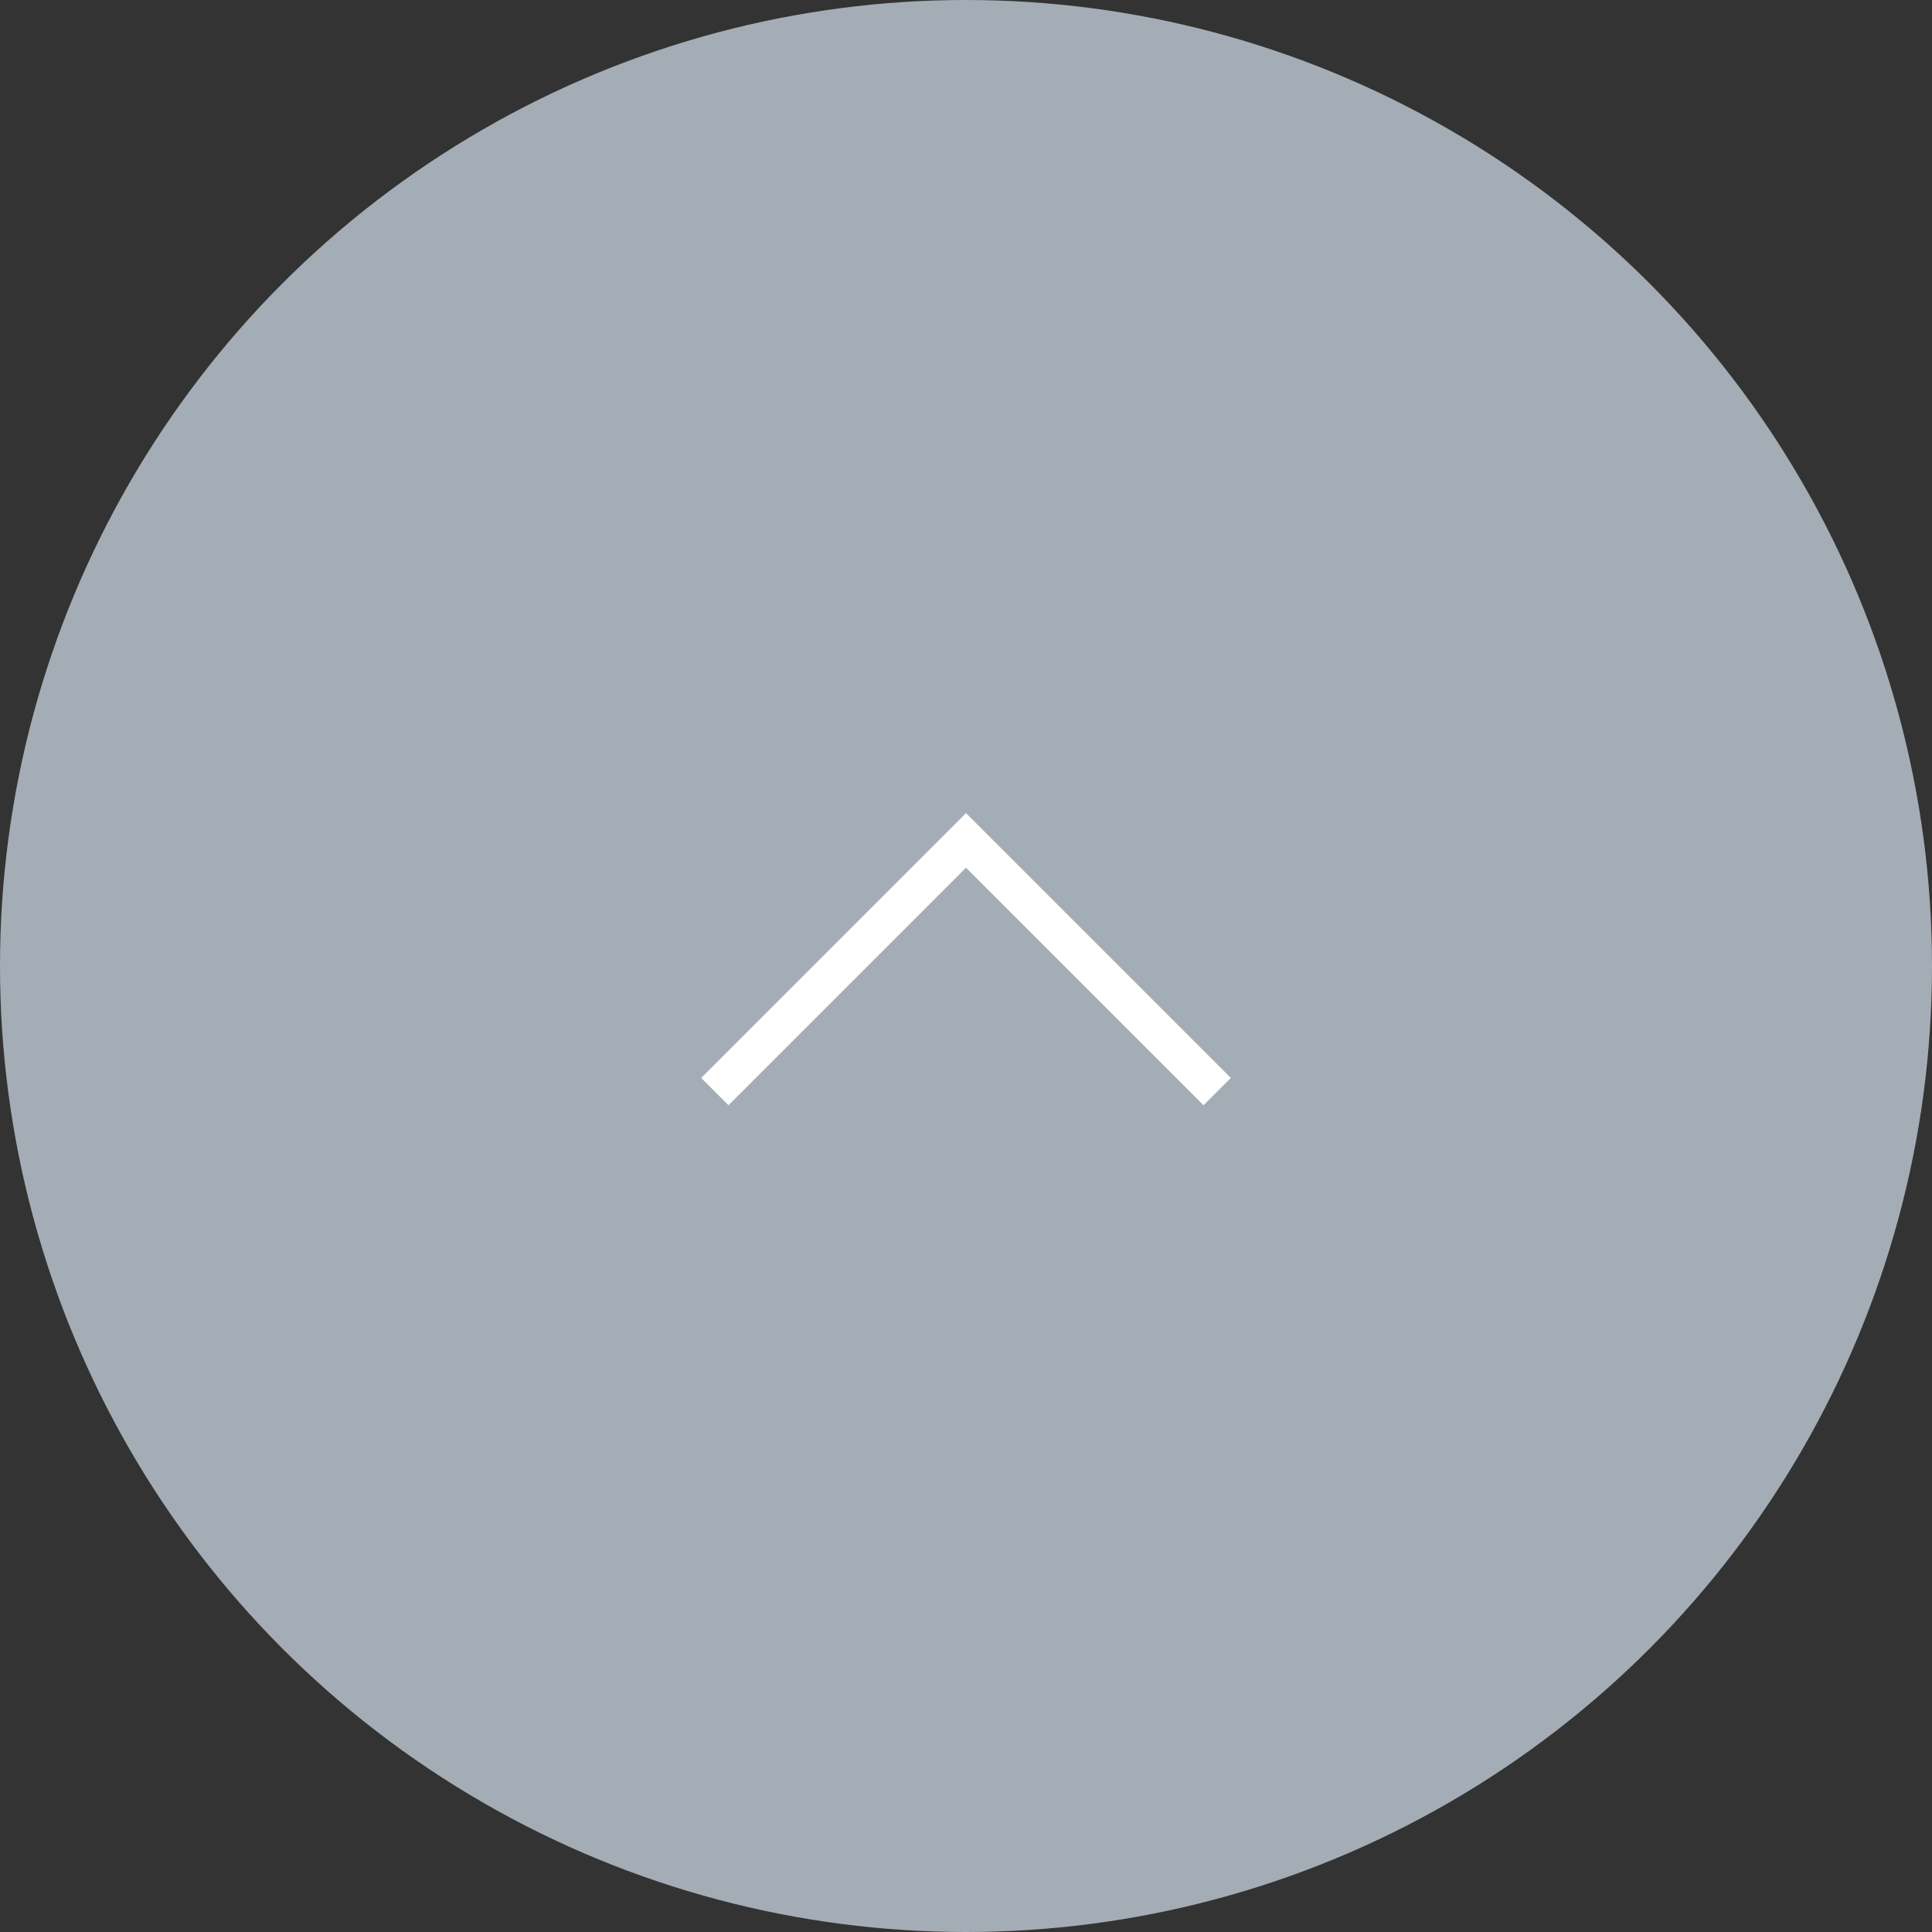 <?xml version="1.0" encoding="UTF-8"?><svg id="_レイヤー_2" xmlns="http://www.w3.org/2000/svg" width="50" height="50" viewBox="0 0 50 50"><rect x="0" y="0" width="50" height="50" fill="#333333" stroke="none"/><g id="header_x5F_footer"><circle cx="25" cy="25" r="25" fill="#a4adb5"/><polyline points="18.5 28.25 25 21.75 31.5 28.25" fill="none" stroke="#fff" stroke-miterlimit="10"/></g></svg>